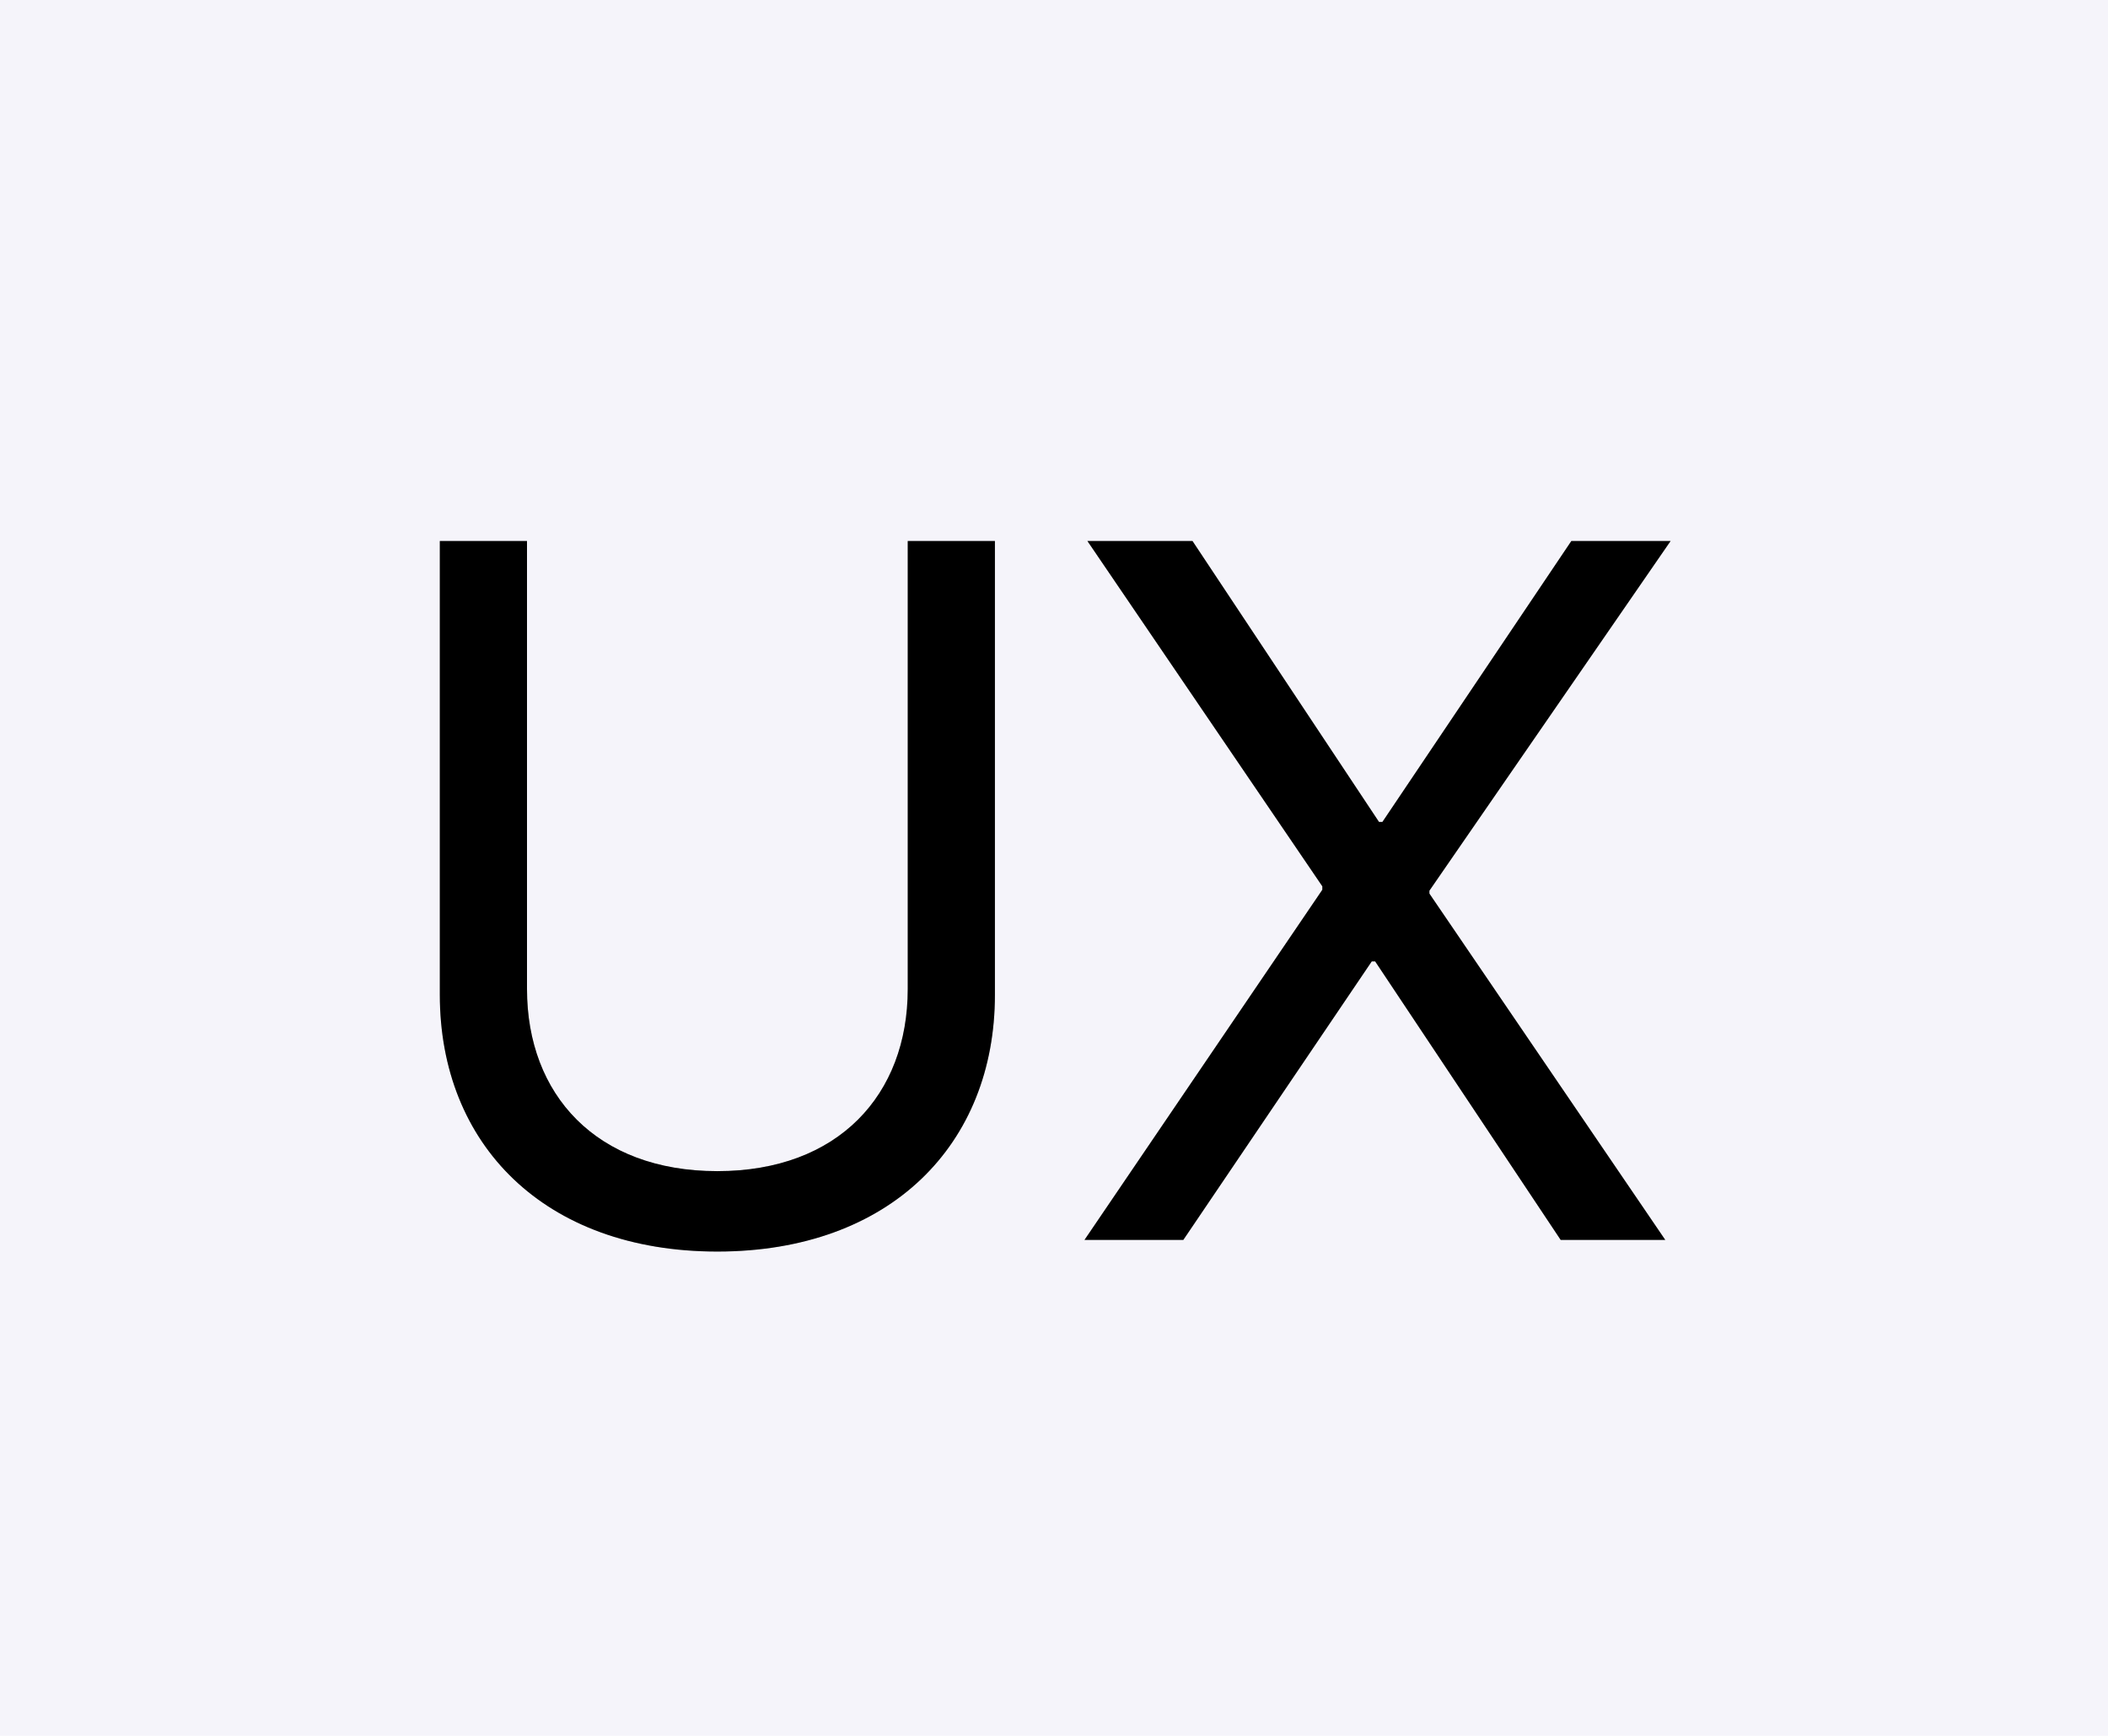 <?xml version="1.0" encoding="UTF-8"?> <svg xmlns="http://www.w3.org/2000/svg" width="34" height="28" viewBox="0 0 34 28" fill="none"> <rect width="34" height="28" fill="#F5F4FA"></rect> <path d="M8.5 8.727H7.094V16.047C7.094 18.453 8.773 20.188 11.57 20.188C14.367 20.188 16.047 18.453 16.047 16.047V8.727H14.641V15.953C14.641 17.656 13.523 18.891 11.57 18.891C9.617 18.891 8.5 17.656 8.5 15.953V8.727ZM17.492 20H19.086L22.125 15.508H22.18L25.172 20H26.859L23.055 14.414V14.367L26.945 8.727H25.344L22.297 13.258H22.242L19.234 8.727H17.539L21.328 14.297V14.352L17.492 20Z" fill="black"></path> <path d="M8.5 8.727H7.094V16.047C7.094 18.453 8.773 20.188 11.57 20.188C14.367 20.188 16.047 18.453 16.047 16.047V8.727H14.641V15.953C14.641 17.656 13.523 18.891 11.57 18.891C9.617 18.891 8.5 17.656 8.5 15.953V8.727ZM17.492 20H19.086L22.125 15.508H22.18L25.172 20H26.859L23.055 14.414V14.367L26.945 8.727H25.344L22.297 13.258H22.242L19.234 8.727H17.539L21.328 14.297V14.352L17.492 20Z" fill="black" fill-opacity="0.2"></path> </svg> 